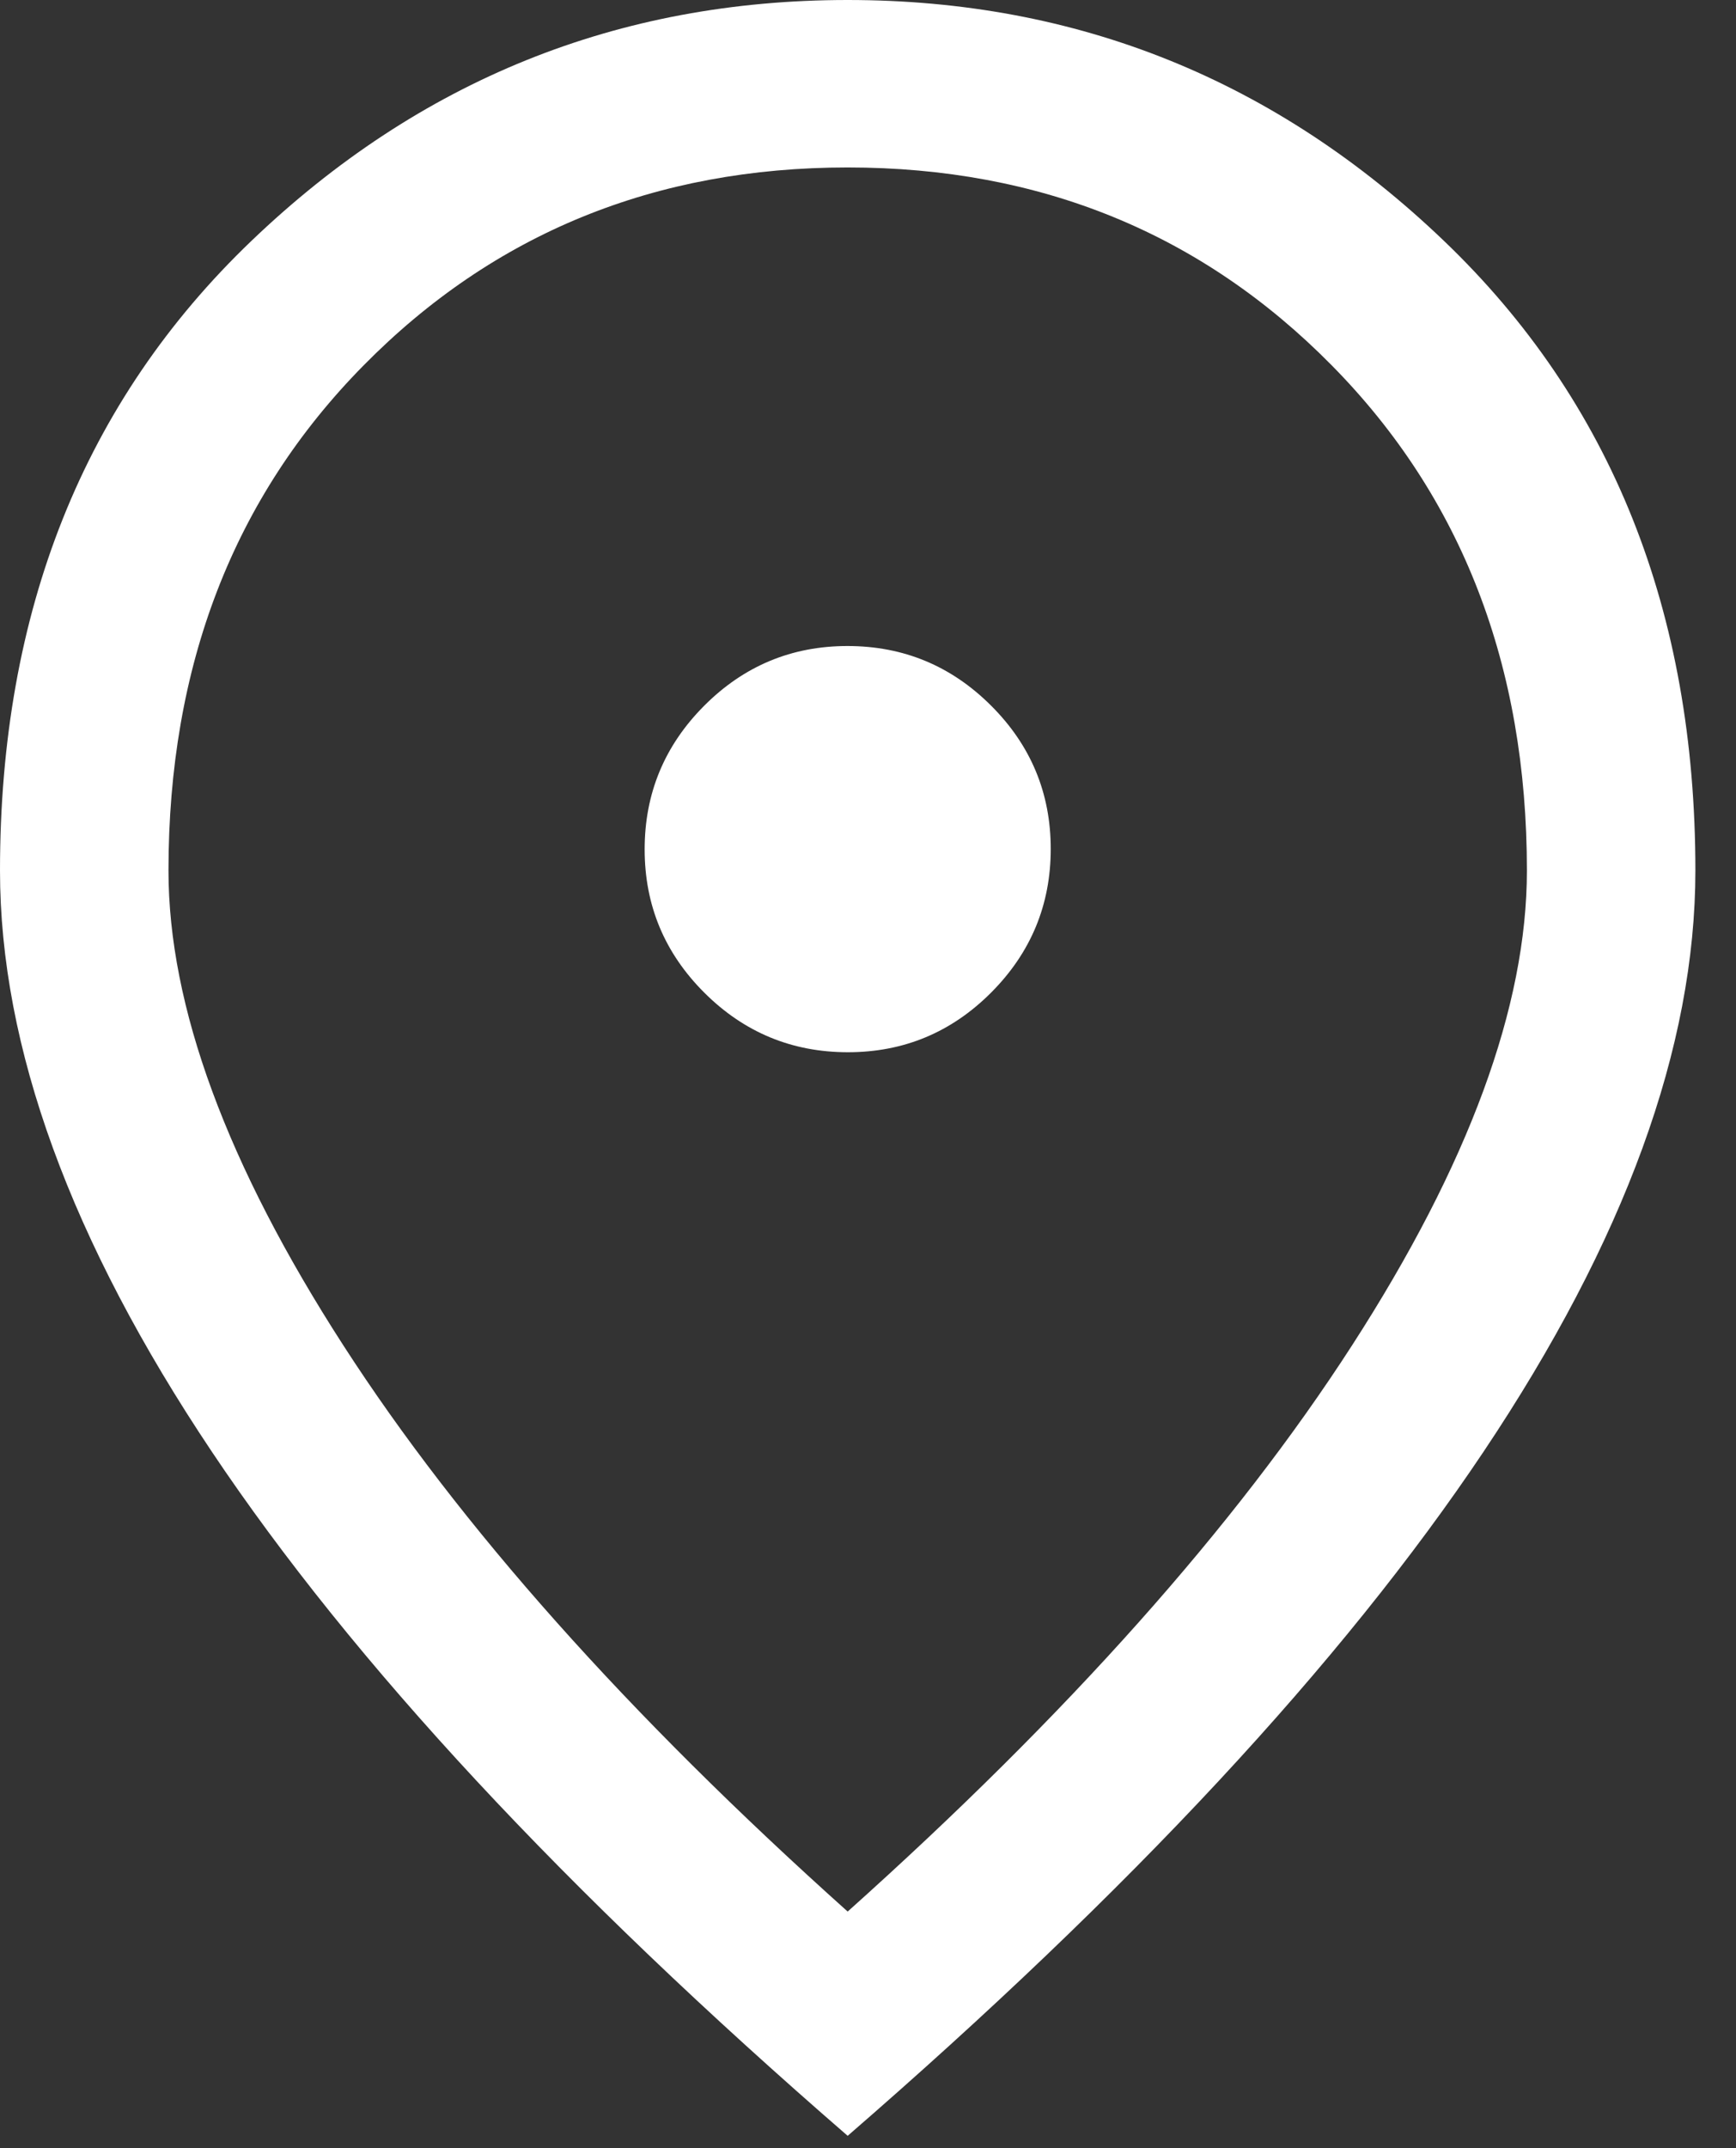 <svg width="38" height="47" viewBox="0 0 38 47" fill="none" xmlns="http://www.w3.org/2000/svg">
<rect x="0" y="0" width="38" height="47" fill="#333333" stroke="none"/>
<path d="M18.56 23.023C19.783 23.023 20.828 22.587 21.697 21.716C22.565 20.845 23 19.798 23 18.575C23 17.352 22.564 16.306 21.693 15.438C20.822 14.569 19.775 14.135 18.551 14.135C17.328 14.135 16.283 14.571 15.414 15.442C14.546 16.313 14.111 17.36 14.111 18.584C14.111 19.807 14.547 20.852 15.418 21.721C16.289 22.589 17.336 23.023 18.56 23.023ZM18.555 41.825C23.365 37.52 27.045 33.39 29.596 29.436C32.148 25.482 33.423 22.019 33.423 19.047C33.423 14.566 32 10.881 29.152 7.995C26.305 5.108 22.772 3.664 18.555 3.664C14.339 3.664 10.806 5.108 7.959 7.995C5.111 10.881 3.688 14.566 3.688 19.047C3.688 22.019 4.963 25.482 7.515 29.436C10.066 33.39 13.746 37.52 18.555 41.825ZM18.555 46.732C12.369 41.371 7.729 36.382 4.638 31.765C1.546 27.147 0 22.908 0 19.047C0 13.374 1.835 8.781 5.505 5.269C9.175 1.756 13.525 0 18.555 0C23.586 0 27.936 1.756 31.606 5.269C35.276 8.781 37.111 13.374 37.111 19.047C37.111 22.908 35.565 27.147 32.473 31.765C29.382 36.382 24.742 41.371 18.555 46.732Z" fill="white"/>
</svg>
